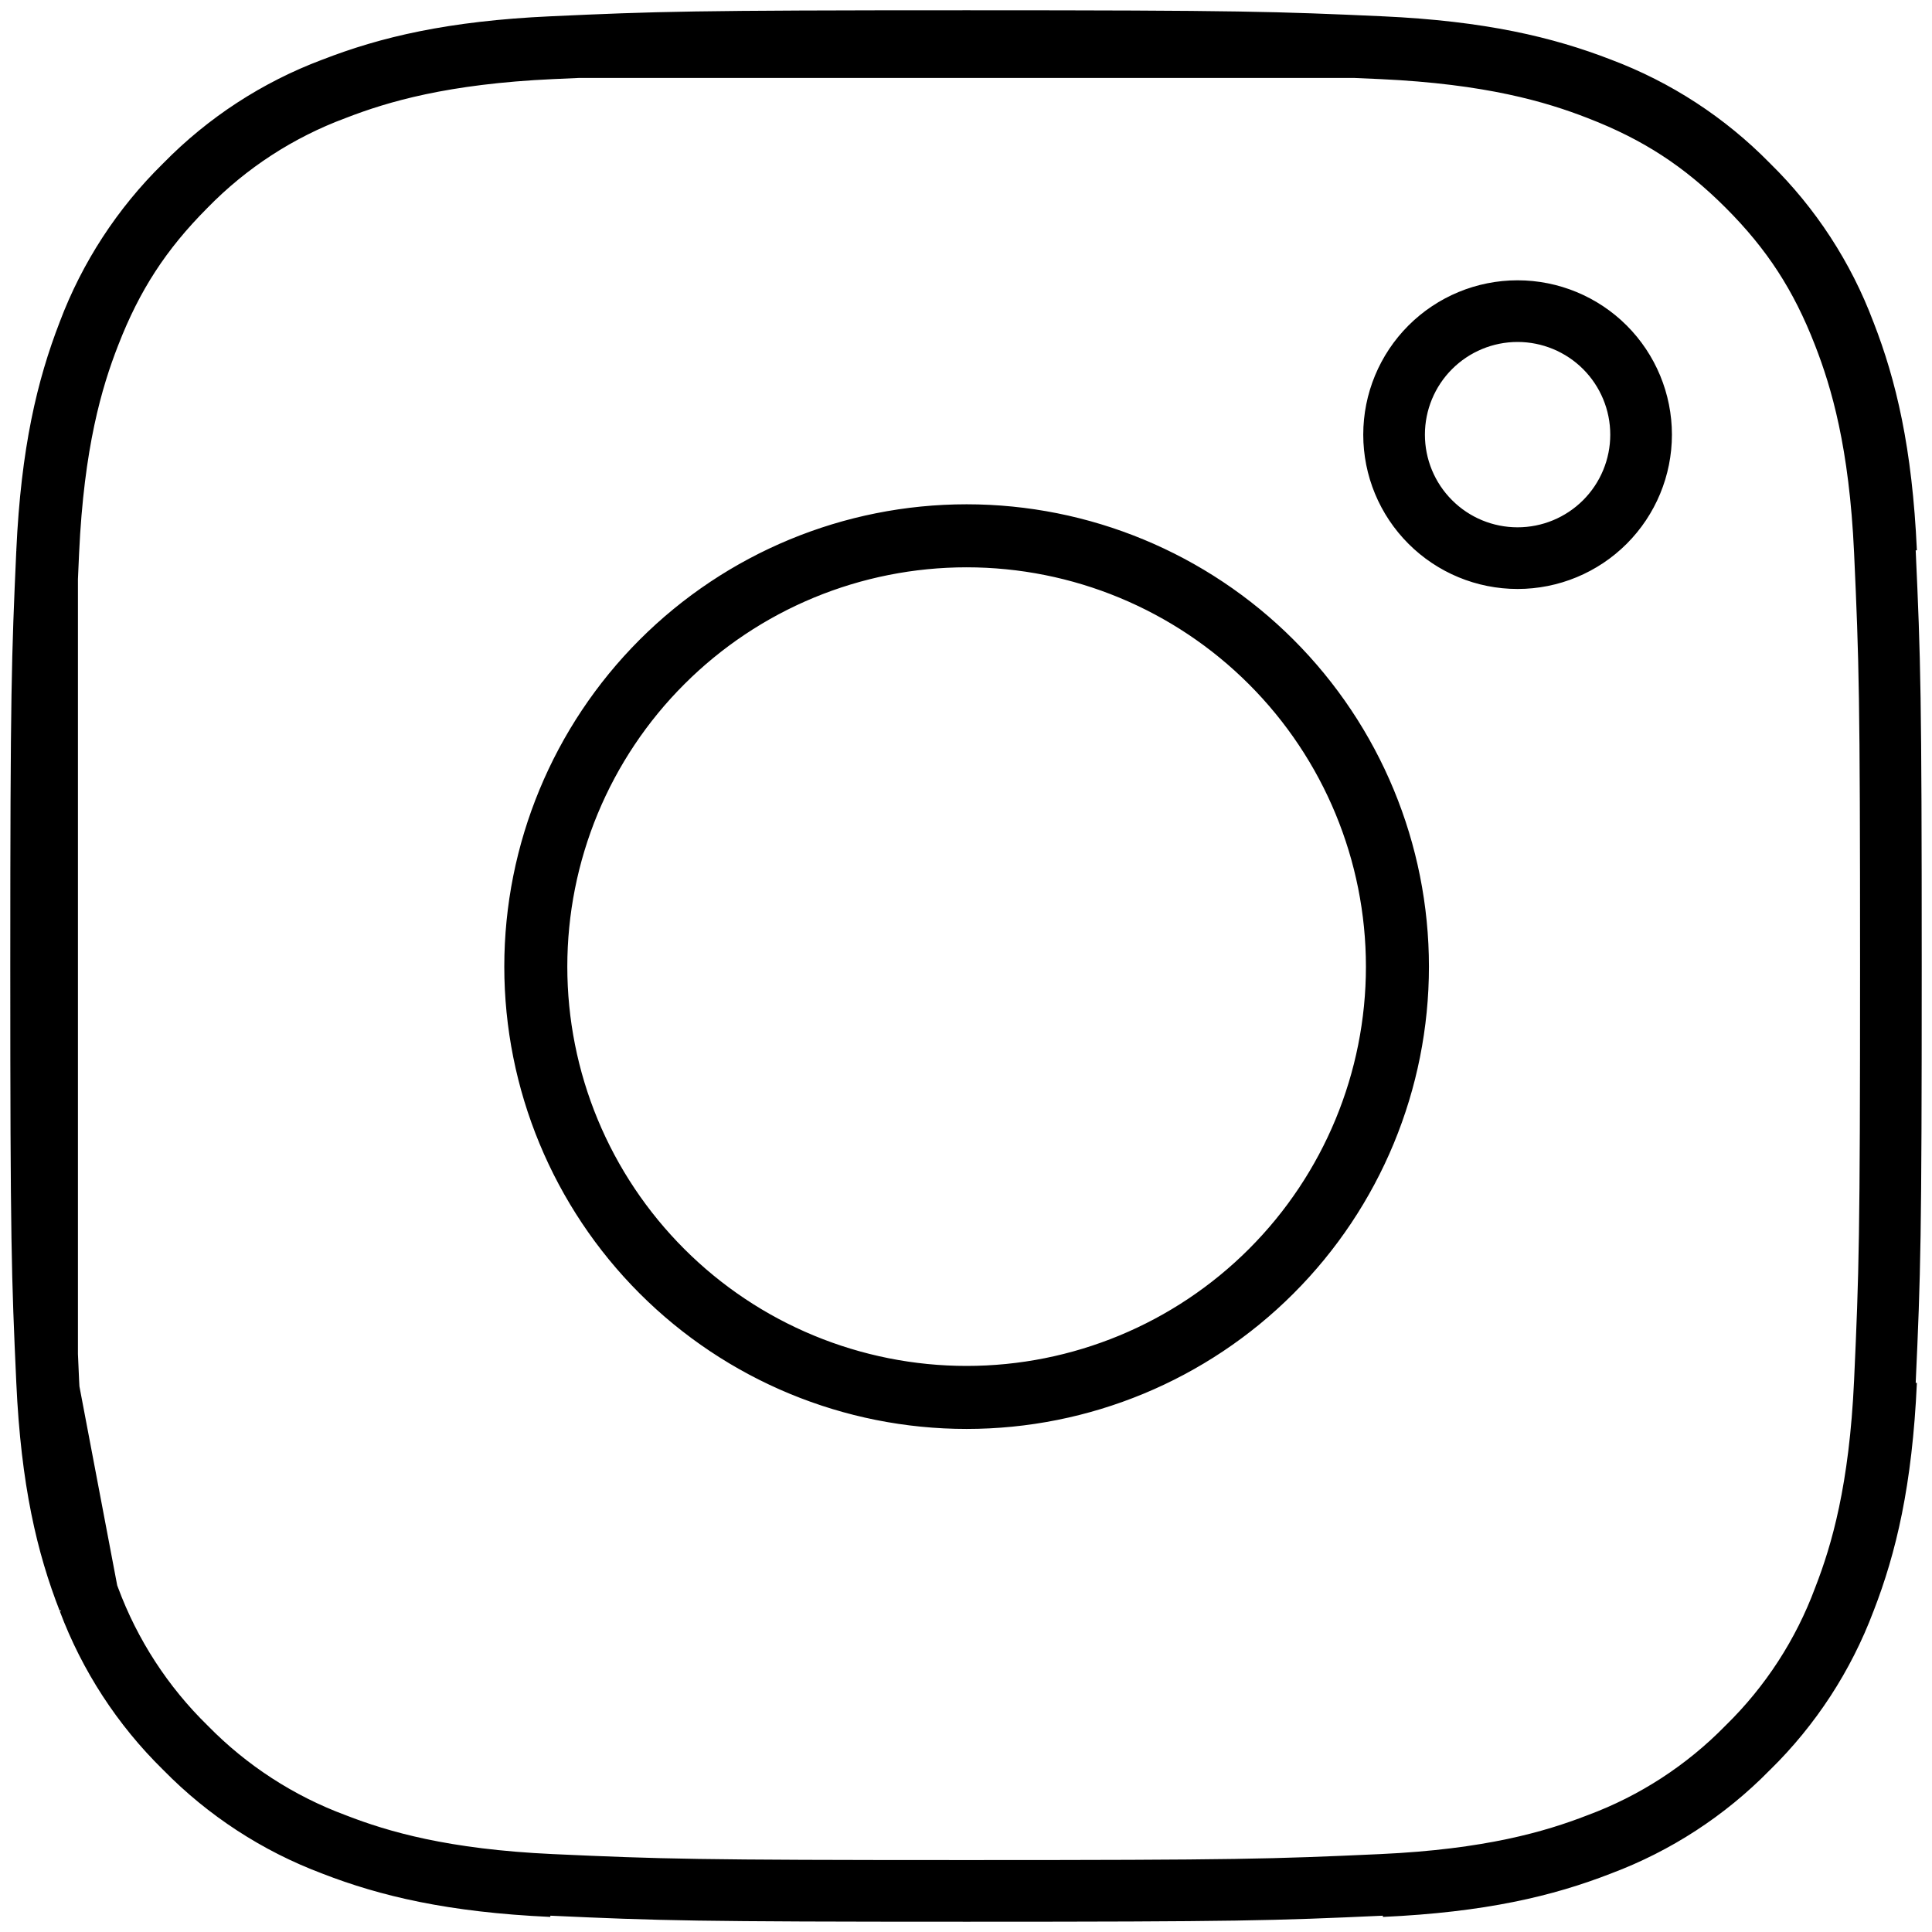 <svg width="47" height="47" viewBox="0 0 47 47" fill="none" xmlns="http://www.w3.org/2000/svg">
<path d="M1.146 13.421C1.257 11.001 1.636 9.44 2.148 8.115L2.155 8.096C2.663 6.748 3.459 5.527 4.487 4.517L4.501 4.503L4.516 4.488C5.526 3.459 6.748 2.664 8.095 2.157L8.118 2.149C9.441 1.634 10.999 1.257 13.421 1.146M1.146 13.421C1.03 16.008 1 16.809 1 23.515C1 30.222 1.028 31.022 1.146 33.608M1.146 13.421V14.074M13.421 1.146C16.008 1.028 16.809 1 23.515 1C30.22 1 31.021 1.03 33.607 1.146M13.421 1.146H14.075M1.146 33.608C1.257 36.031 1.634 37.589 2.149 38.911L2.157 38.934M1.146 33.608L1.186 33.817M1.146 33.608V32.955M1.146 14.074C1.155 13.867 1.165 13.651 1.175 13.421C1.297 10.772 1.747 9.225 2.176 8.128C2.732 6.694 3.435 5.613 4.51 4.533C5.532 3.485 6.773 2.678 8.146 2.169C9.238 1.745 10.782 1.296 13.42 1.175C13.651 1.165 13.867 1.155 14.075 1.146M1.146 14.074C1.05 16.265 1.03 17.474 1.03 23.515C1.03 29.553 1.05 30.764 1.146 32.955M1.146 14.074L1.146 32.955M2.157 38.934C2.664 40.282 3.459 41.504 4.488 42.514L4.503 42.528L4.517 42.543C5.527 43.571 6.748 44.367 8.097 44.874L8.117 44.882C9.44 45.395 10.999 45.773 13.421 45.884M2.157 38.934L2.127 38.774M2.127 38.774L1.186 33.817M2.127 38.774C1.727 37.718 1.316 36.245 1.186 33.817M2.127 38.774C2.141 38.812 2.155 38.848 2.169 38.884C2.676 40.251 3.479 41.489 4.521 42.508C5.541 43.55 6.778 44.353 8.144 44.86C9.241 45.287 10.786 45.734 13.421 45.854C16.08 45.975 16.902 46 23.515 46C30.128 46 30.95 45.975 33.61 45.854C36.248 45.733 37.791 45.285 38.884 44.861C40.251 44.354 41.489 43.55 42.508 42.508C43.55 41.489 44.353 40.252 44.86 38.886C45.287 37.789 45.734 36.244 45.854 33.609C45.975 30.95 46 30.126 46 23.515C46 16.903 45.975 16.079 45.854 13.42C45.733 10.768 45.28 9.222 44.854 8.129C44.297 6.692 43.592 5.605 42.507 4.52C41.424 3.439 40.34 2.733 38.902 2.176C37.804 1.747 36.258 1.297 33.61 1.175C33.379 1.165 33.163 1.155 32.955 1.146M1.186 33.817C1.182 33.749 1.179 33.68 1.175 33.61C1.165 33.379 1.155 33.162 1.146 32.955M32.955 1.146H33.607M32.955 1.146L14.075 1.146M32.955 1.146C30.764 1.05 29.554 1.03 23.515 1.03C17.476 1.03 16.266 1.05 14.075 1.146M33.607 1.146C36.028 1.257 37.59 1.636 38.915 2.148L38.933 2.155C40.282 2.663 41.503 3.459 42.513 4.487L42.527 4.501L42.541 4.515C43.569 5.525 44.365 6.747 44.872 8.096L44.881 8.118C45.395 9.441 45.773 10.999 45.883 13.421M45.883 33.608C45.773 36.031 45.395 37.59 44.882 38.913L44.874 38.933C44.366 40.282 43.571 41.503 42.543 42.513L42.528 42.527L42.514 42.541C41.504 43.571 40.282 44.366 38.934 44.872L38.911 44.881C37.589 45.395 36.031 45.773 33.608 45.884M19.51 33.182C20.78 33.708 22.141 33.979 23.515 33.979C26.29 33.979 28.952 32.876 30.914 30.914C32.876 28.952 33.979 26.29 33.979 23.515C33.979 20.74 32.876 18.078 30.914 16.116C28.952 14.153 26.29 13.051 23.515 13.051C22.141 13.051 20.78 13.321 19.51 13.847C18.241 14.373 17.087 15.144 16.116 16.116C15.144 17.087 14.373 18.241 13.847 19.51C13.321 20.78 13.051 22.141 13.051 23.515C13.051 24.889 13.321 26.25 13.847 27.519C14.373 28.789 15.144 29.942 16.116 30.914C17.087 31.886 18.241 32.657 19.51 33.182ZM16.092 16.092C18.061 14.124 20.731 13.018 23.515 13.018C26.299 13.018 28.969 14.124 30.937 16.092C32.906 18.061 34.012 20.731 34.012 23.515C34.012 26.299 32.906 28.969 30.937 30.937C28.969 32.906 26.299 34.012 23.515 34.012C20.731 34.012 18.061 32.906 16.092 30.937C14.124 28.969 13.018 26.299 13.018 23.515C13.018 20.731 14.124 18.061 16.092 16.092ZM39.923 10.574C39.923 11.371 39.606 12.135 39.043 12.698C38.479 13.262 37.715 13.578 36.918 13.578C36.121 13.578 35.357 13.262 34.794 12.698C34.23 12.135 33.914 11.371 33.914 10.574C33.914 9.777 34.23 9.013 34.794 8.449C35.357 7.886 36.121 7.569 36.918 7.569C37.715 7.569 38.479 7.886 39.043 8.449C39.606 9.013 39.923 9.777 39.923 10.574Z" stroke="black" stroke-width="1.5" stroke-linejoin="round"/>
</svg>
